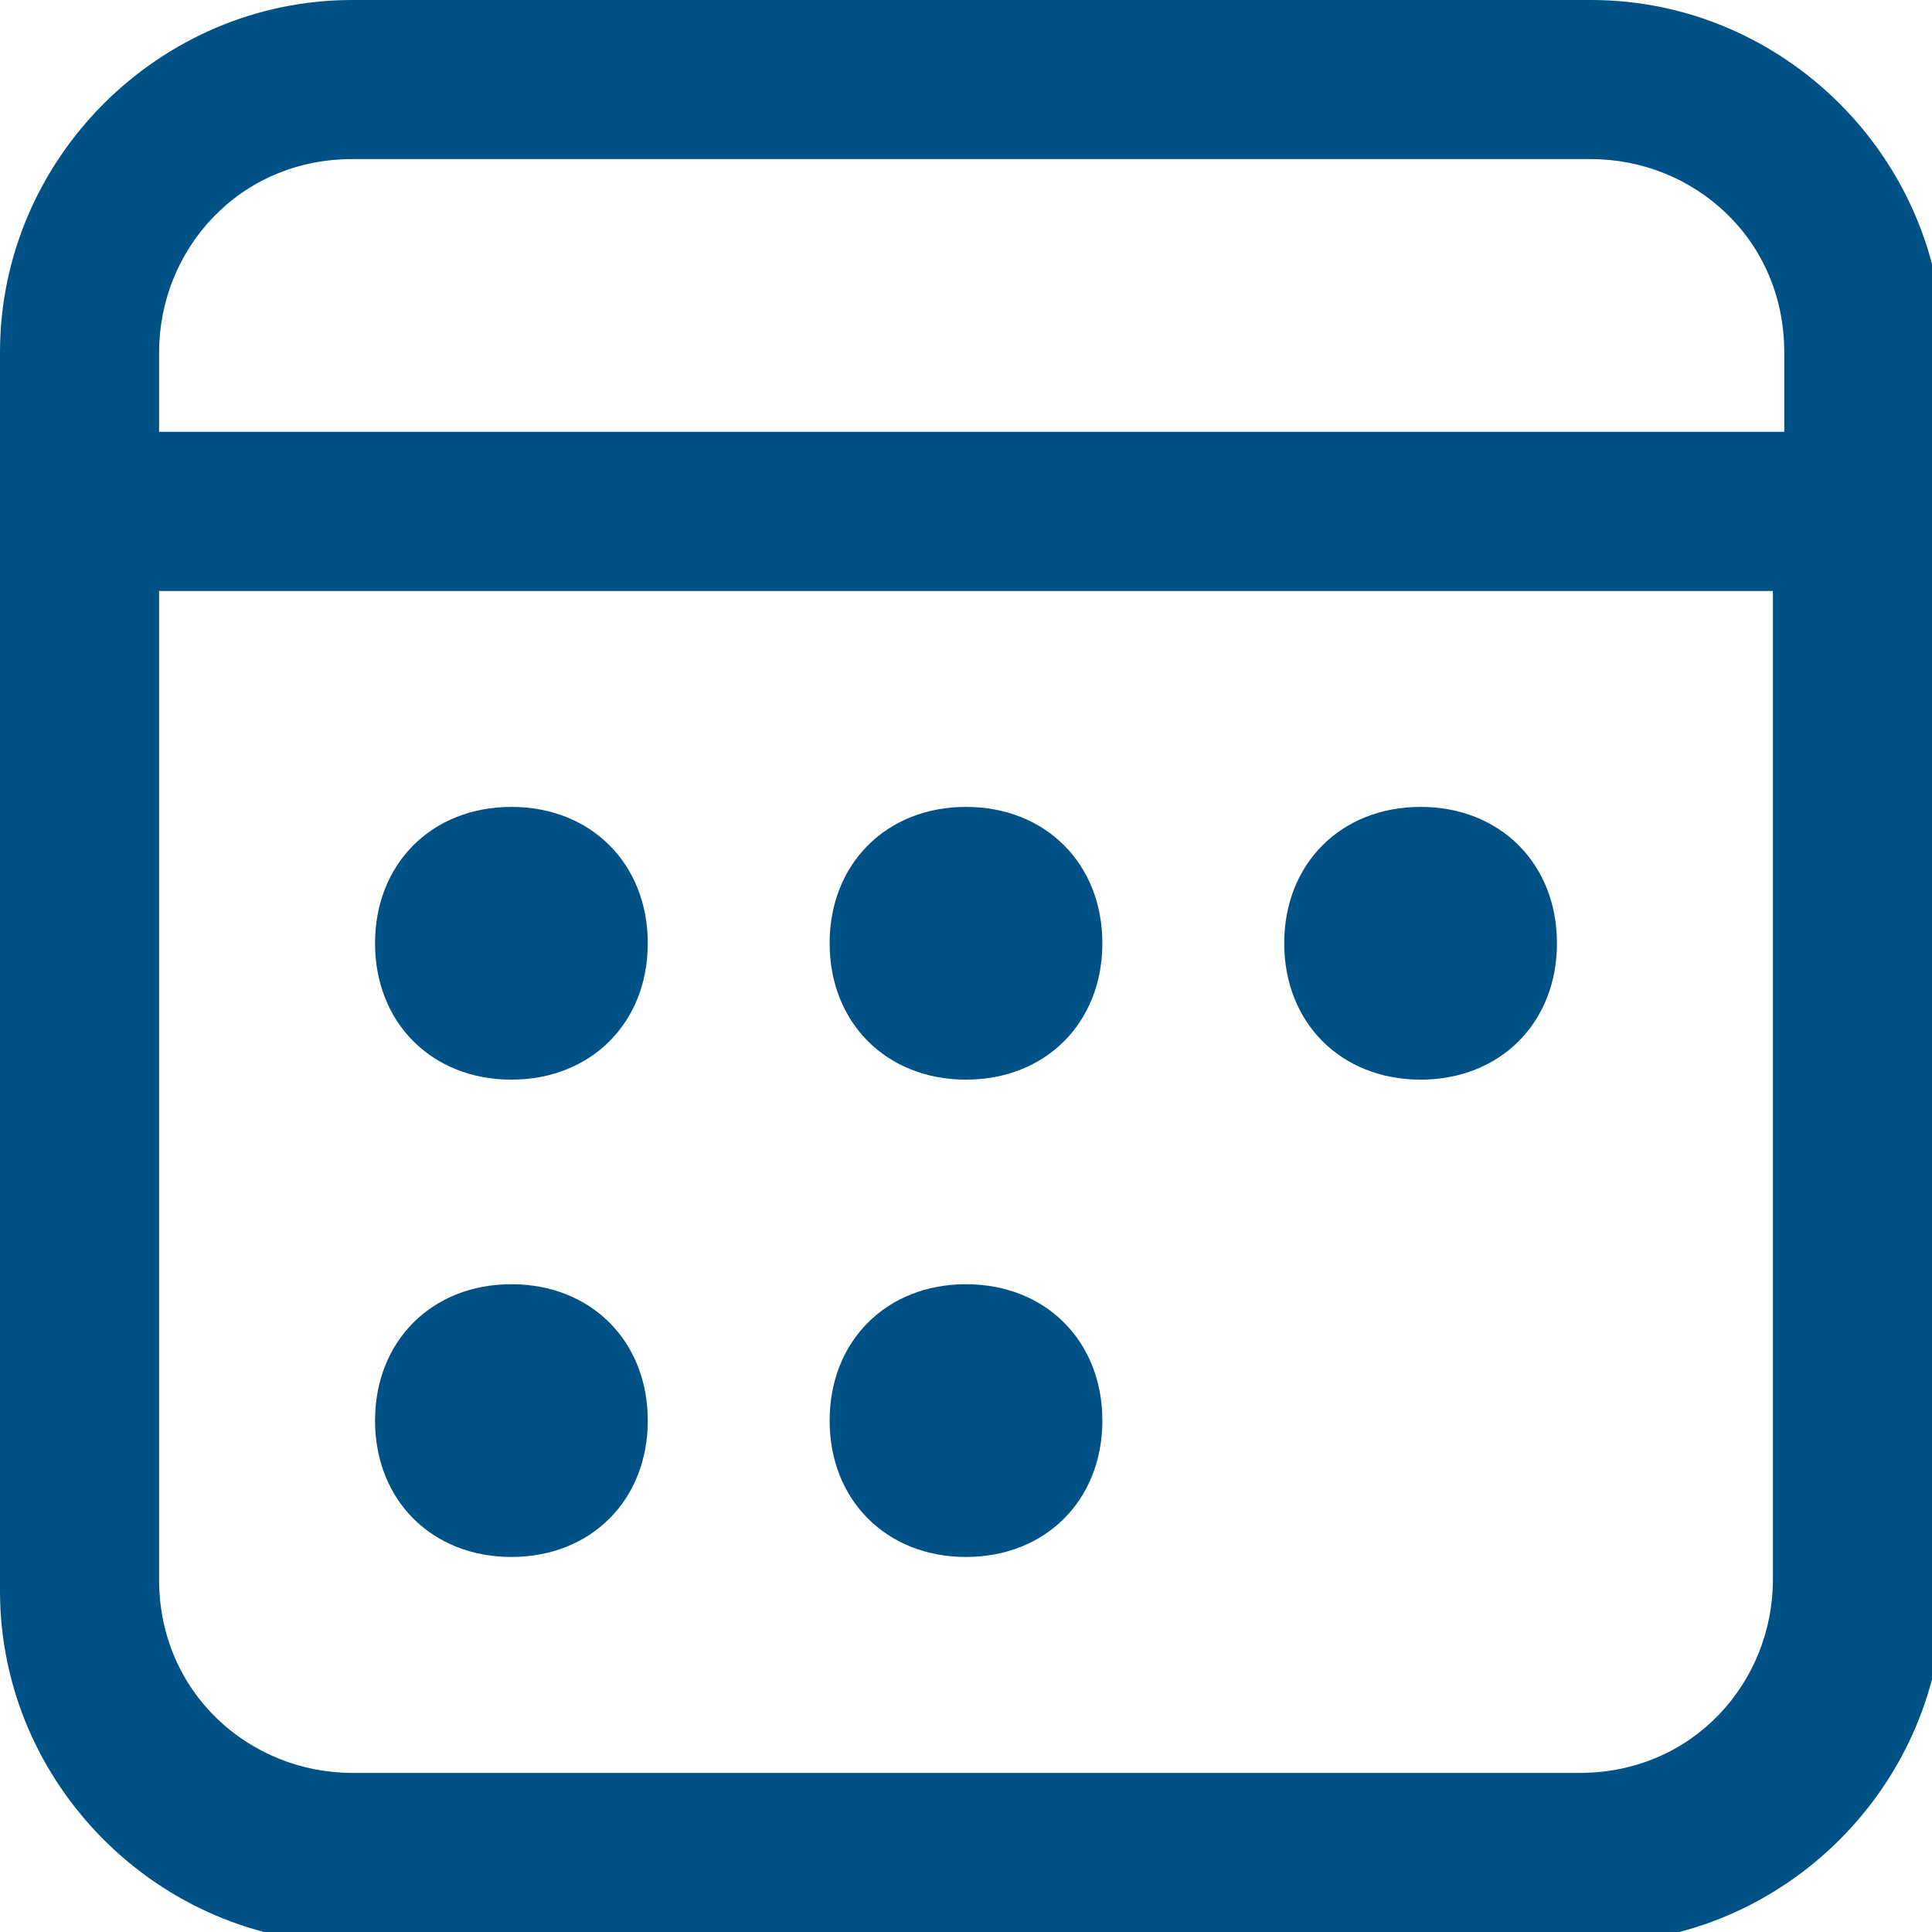 <?xml version="1.0" encoding="UTF-8"?>
<svg id="Calque_1" data-name="Calque 1" xmlns="http://www.w3.org/2000/svg" version="1.1" viewBox="0 0 17 17">
  <defs>
    <style>
      .cls-1 {
        fill: #005286;
        stroke-width: 0px;
      }
    </style>
  </defs>
  <path class="cls-1" d="M3.1,0C1.4,0,0,1.4,0,3.1v10.9c0,1.7,1.4,3.1,3.1,3.1h10.9c1.7,0,3.1-1.4,3.1-3.1V3.1c0-1.7-1.4-3.1-3.1-3.1H3.1ZM3.1,1.4h10.9c.9,0,1.7.7,1.7,1.7v.7H1.4v-.7c0-.9.7-1.7,1.7-1.7ZM1.4,5.2h14.2v8.7c0,.9-.7,1.7-1.7,1.7H3.1c-.9,0-1.7-.7-1.7-1.7V5.2ZM4.5,7.1c-.7,0-1.2.5-1.2,1.2s.5,1.2,1.2,1.2,1.2-.5,1.2-1.2-.5-1.2-1.2-1.2ZM8.5,7.1c-.7,0-1.2.5-1.2,1.2s.5,1.2,1.2,1.2,1.2-.5,1.2-1.2-.5-1.2-1.2-1.2ZM12.5,7.1c-.7,0-1.2.5-1.2,1.2s.5,1.2,1.2,1.2,1.2-.5,1.2-1.2-.5-1.2-1.2-1.2ZM4.5,11.3c-.7,0-1.2.5-1.2,1.2s.5,1.2,1.2,1.2,1.2-.5,1.2-1.2-.5-1.2-1.2-1.2ZM8.5,11.3c-.7,0-1.2.5-1.2,1.2s.5,1.2,1.2,1.2,1.2-.5,1.2-1.2-.5-1.2-1.2-1.2Z"/>
</svg>